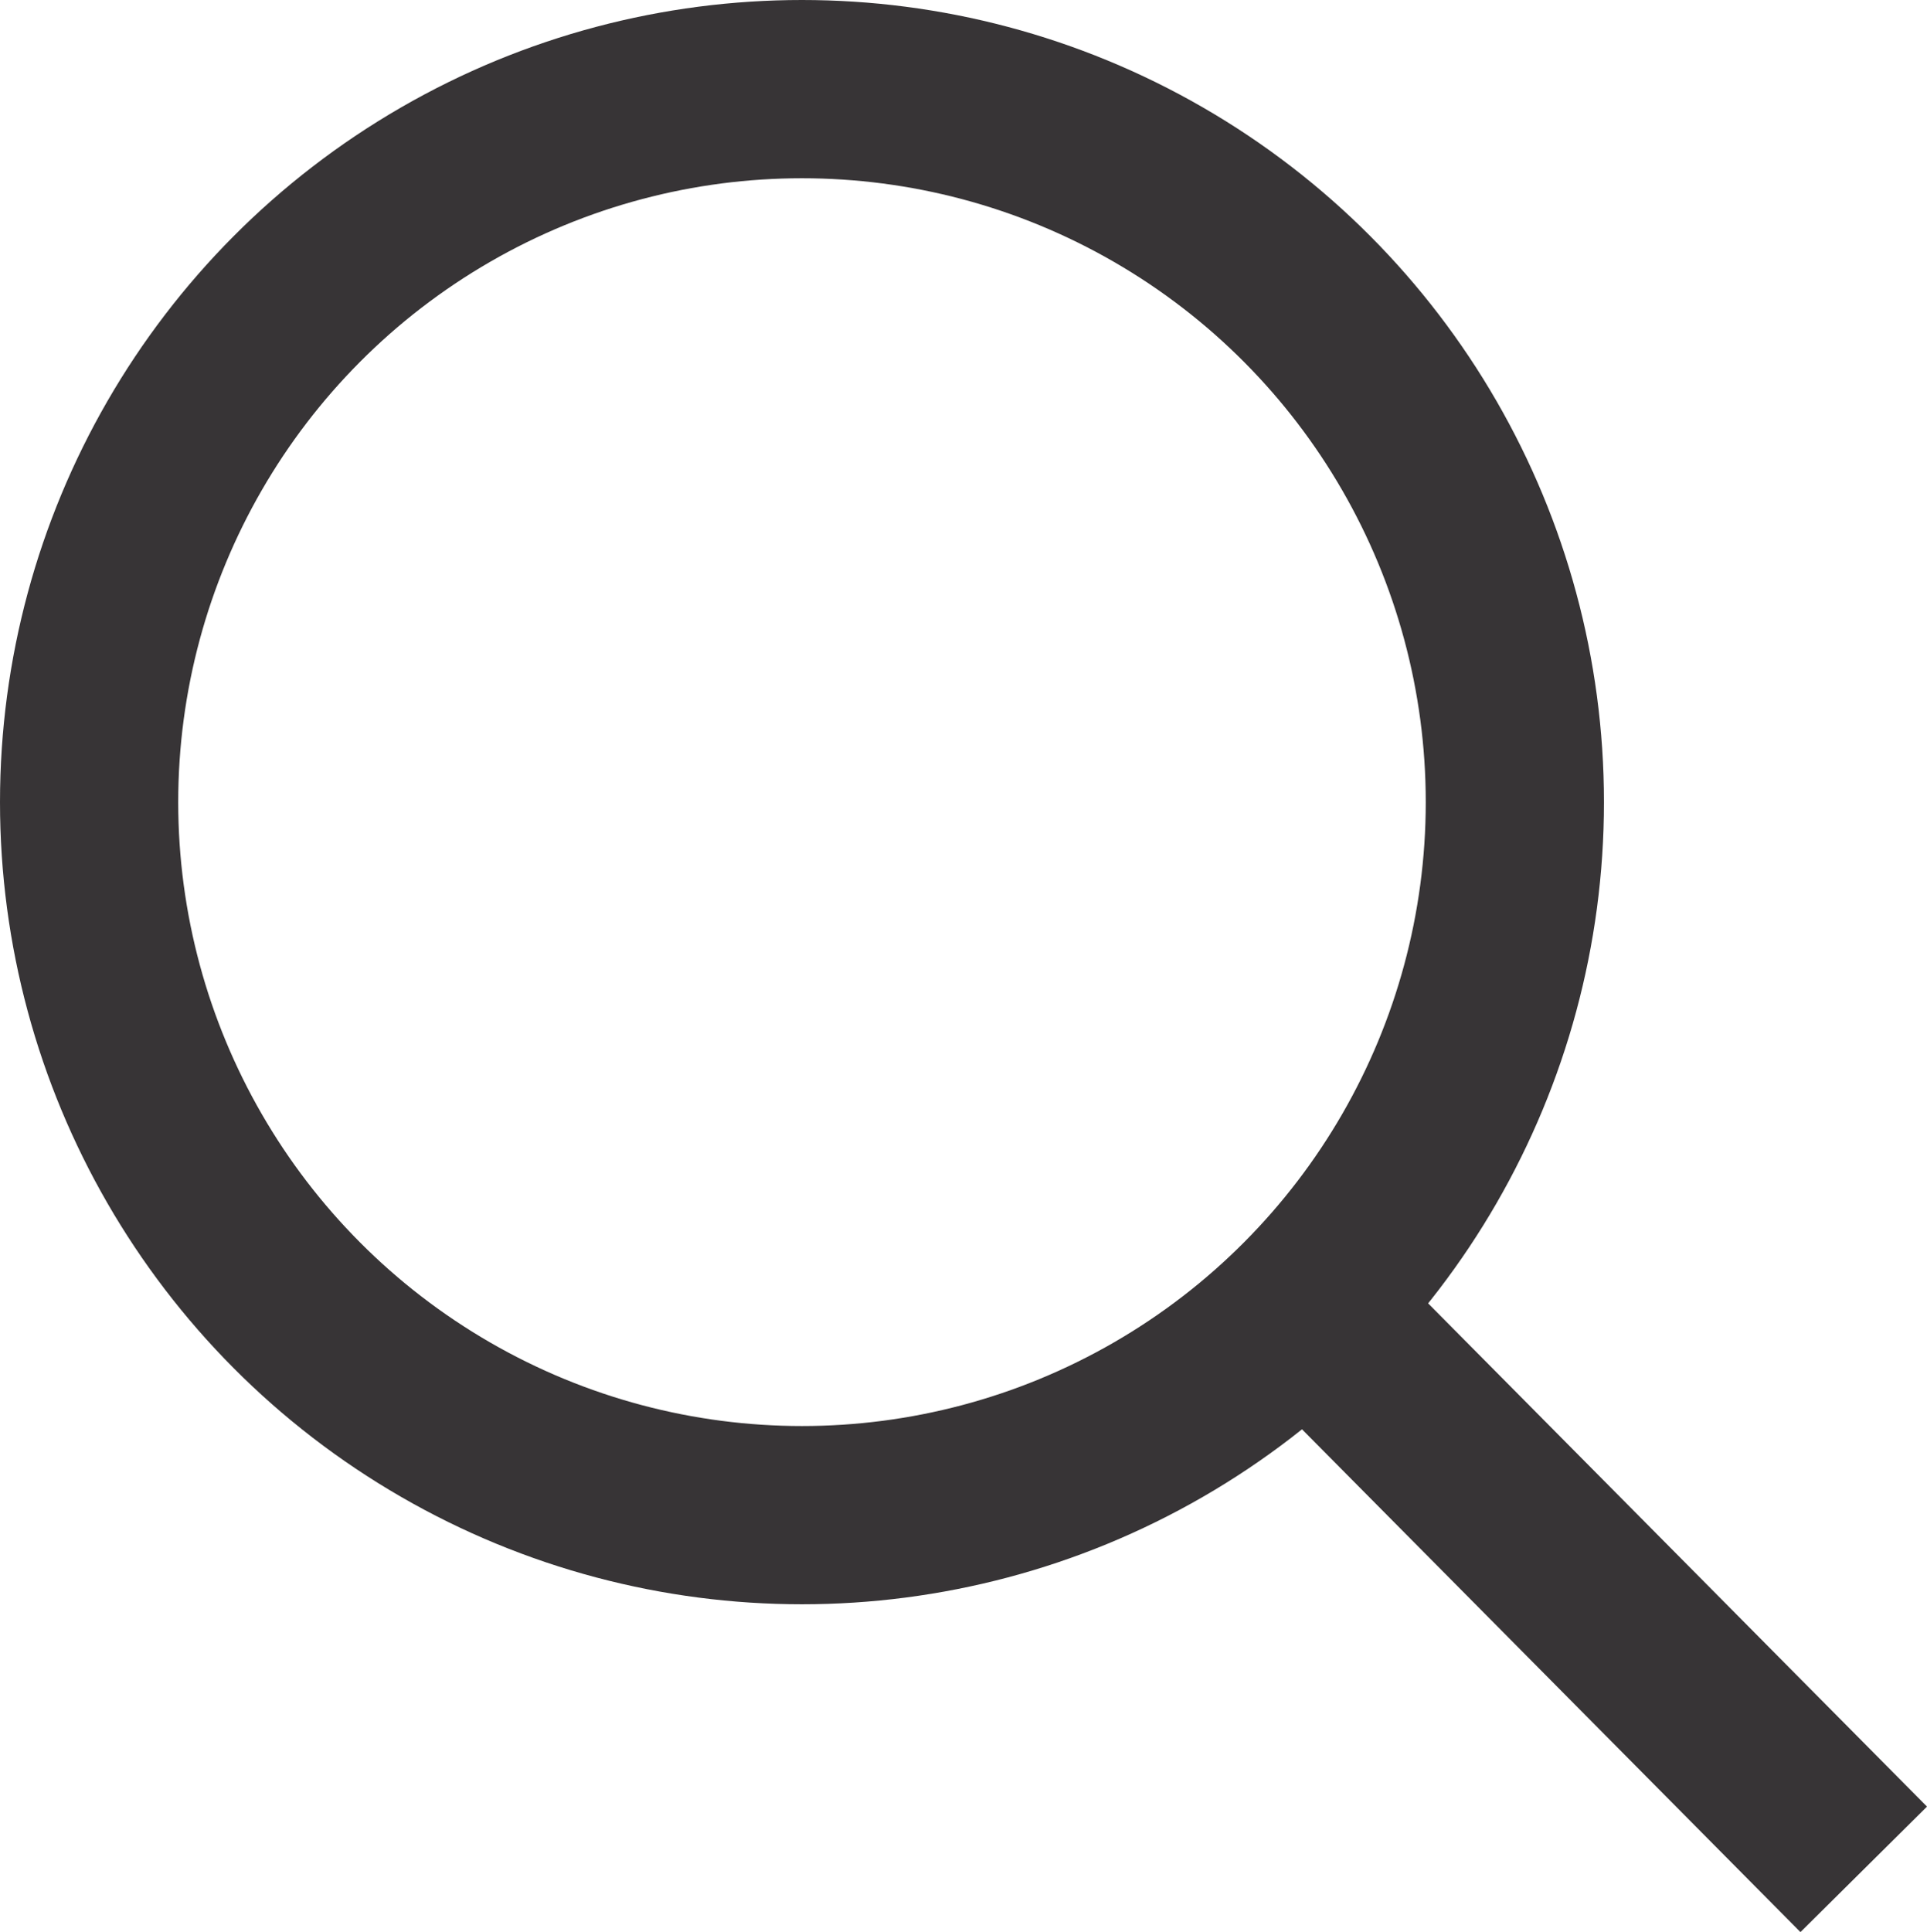 <svg xmlns="http://www.w3.org/2000/svg" width="21.625" height="21.678" viewBox="0 0 21.625 21.678">
  <g id="icon" transform="translate(-404 -183)">
    <g id="楕円形_1" data-name="楕円形 1" transform="translate(404 183)" fill="none" stroke="#373436" stroke-width="2">
      <circle cx="9" cy="9" r="9" stroke="none"/>
      <circle cx="9" cy="9" r="8" fill="none"/>
    </g>
    <path id="パス_2" data-name="パス 2" d="M422,201l6.915,6.974" transform="translate(-4 -4)" fill="none" stroke="#373436" stroke-width="2"/>
  </g>
</svg>
